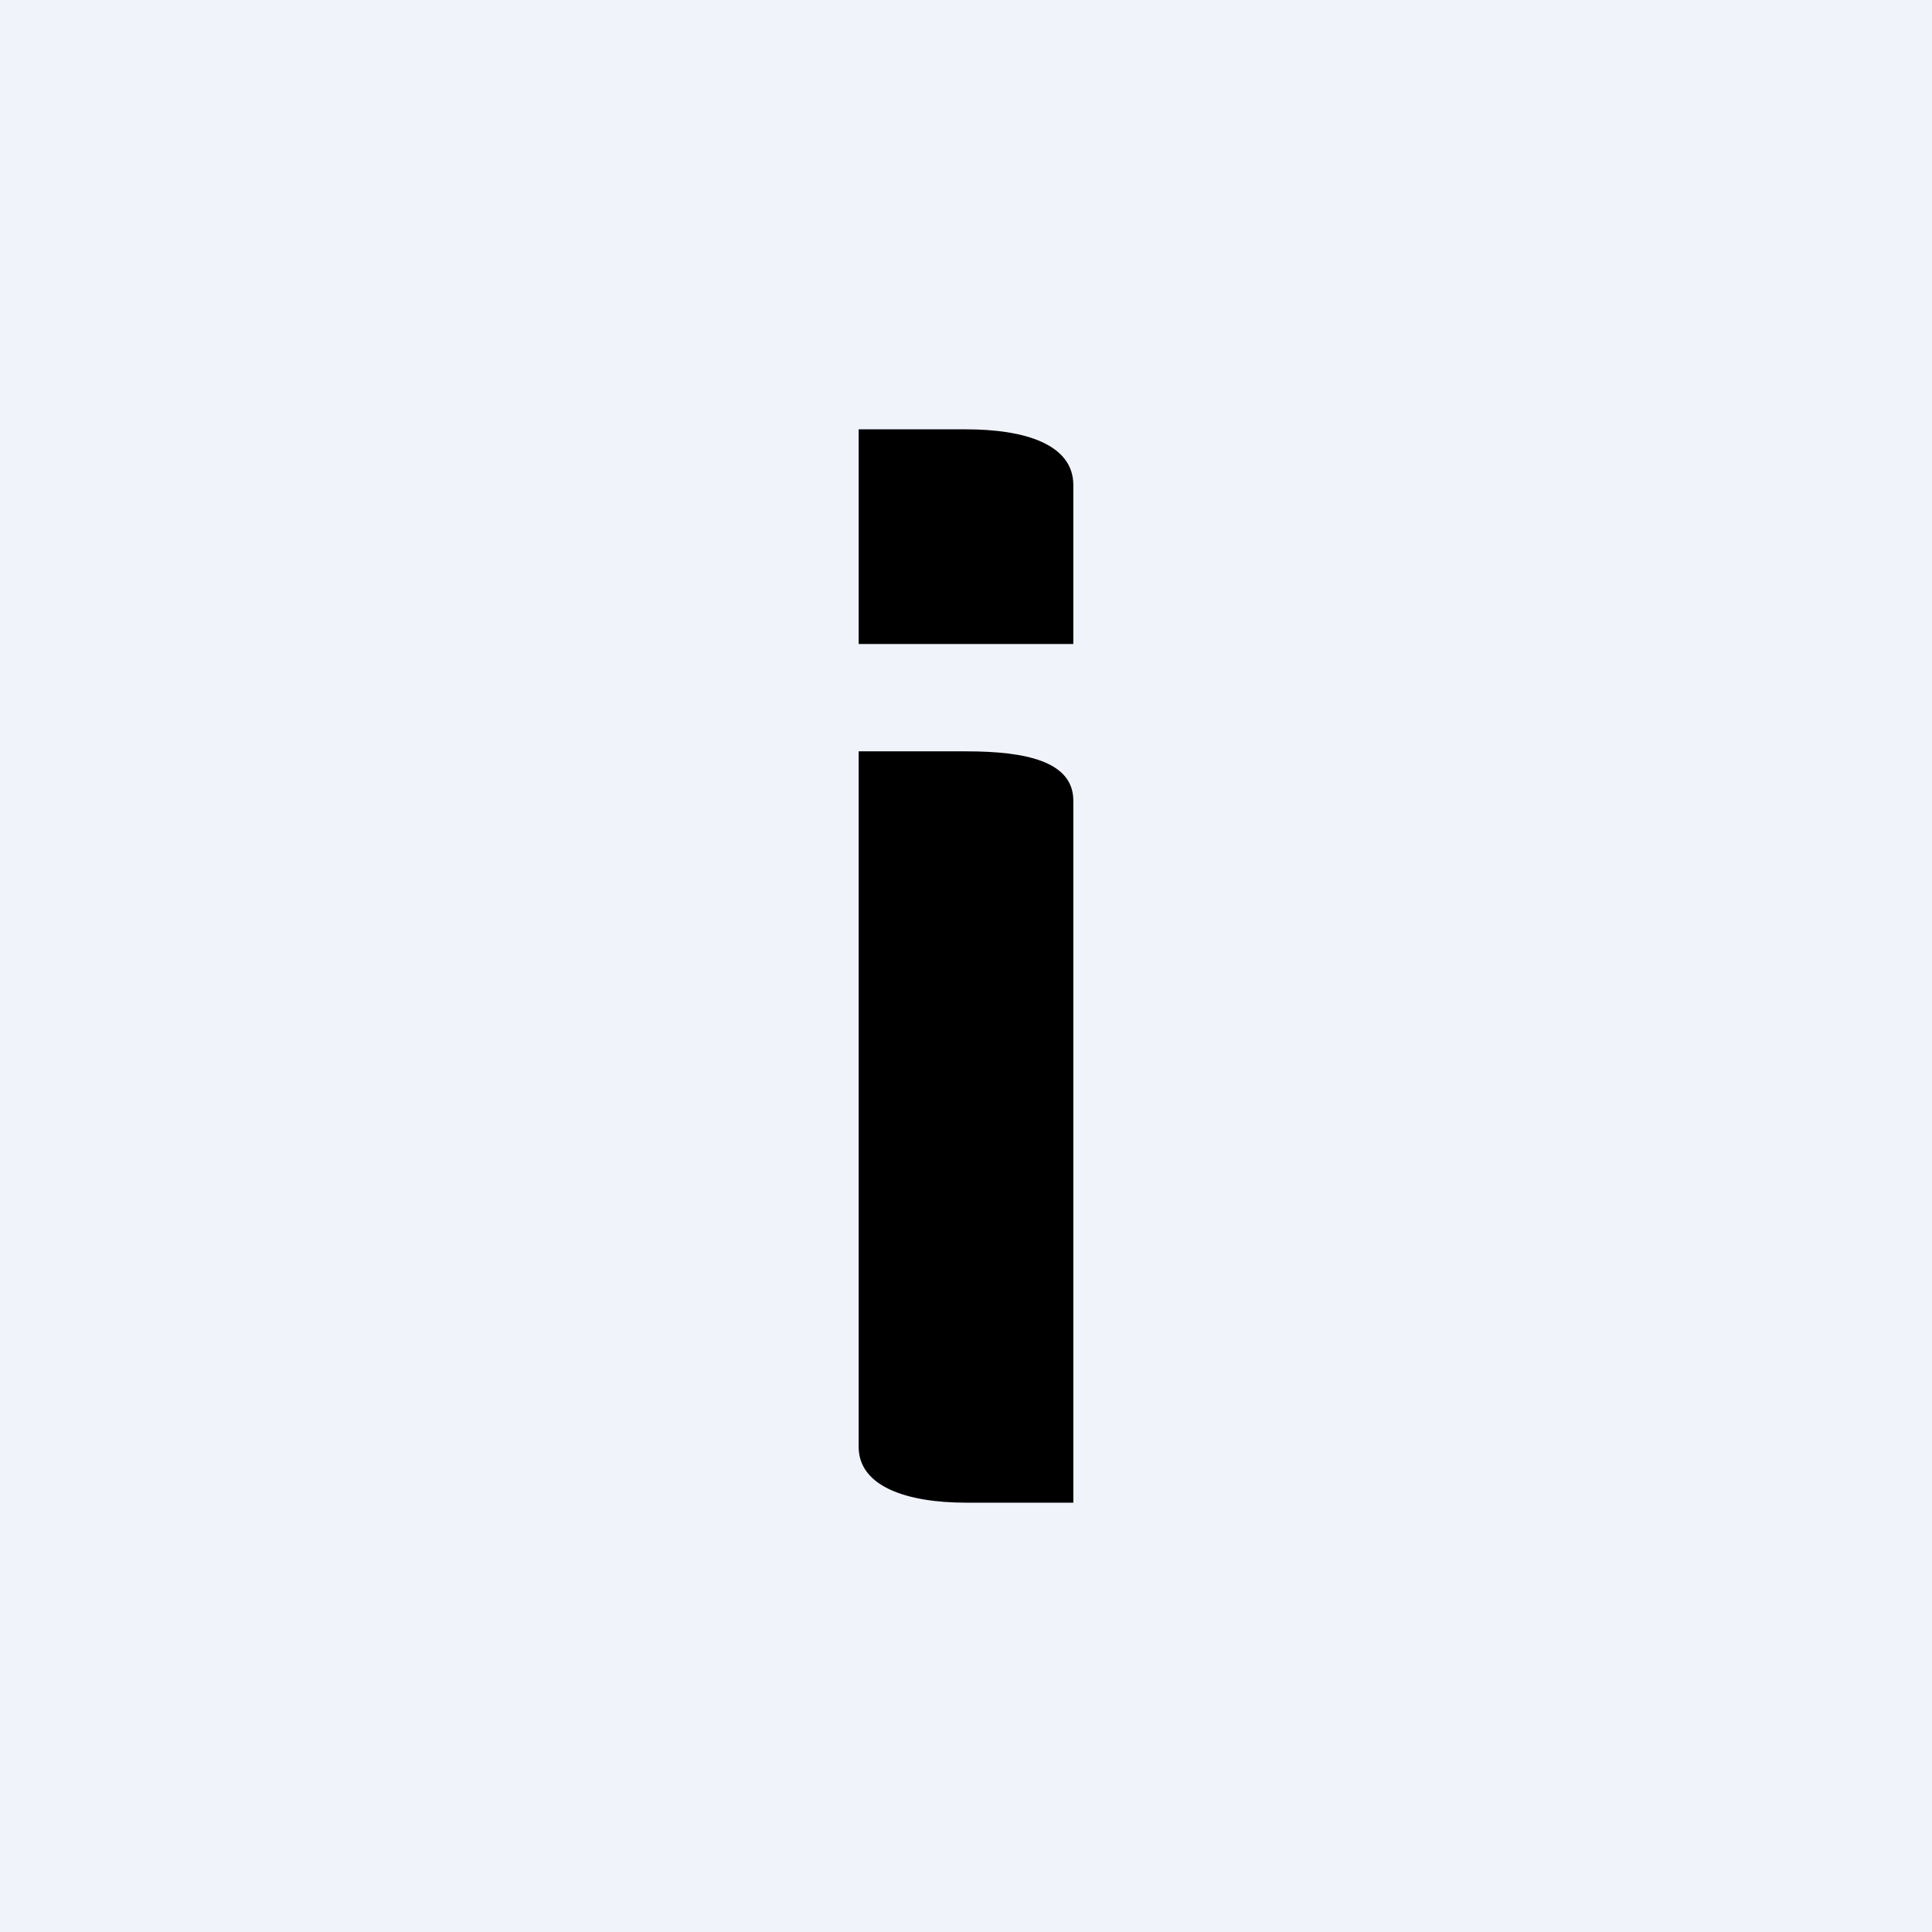 <!-- by TradingView --><svg width="18" height="18" viewBox="0 0 18 18" xmlns="http://www.w3.org/2000/svg"><path fill="#F0F3FA" d="M0 0h18v18H0z"/><path d="M9 4H8v2h2V4.52C10 4.14 9.55 4 9 4Zm0 3H8v6.48c0 .37.45.52 1 .52h1V7.46C10 7.09 9.55 7 9 7Z"/></svg>
